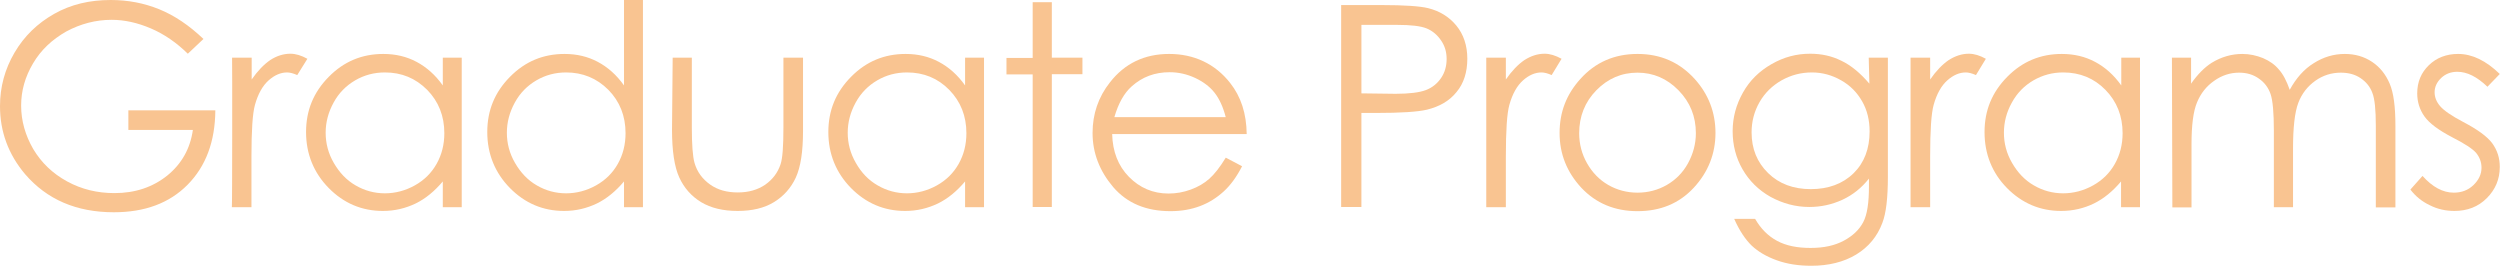 <?xml version="1.0" encoding="utf-8"?>
<!-- Generator: Adobe Illustrator 27.7.0, SVG Export Plug-In . SVG Version: 6.00 Build 0)  -->
<svg version="1.1" id="レイヤー_1" xmlns="http://www.w3.org/2000/svg" xmlns:xlink="http://www.w3.org/1999/xlink" x="0px"
	 y="0px" viewBox="0 0 1135.4 120.7" style="enable-background:new 0 0 1135.4 120.7;" xml:space="preserve">
<style type="text/css">
	.st0{fill:#F9C491;}
</style>
<g id="_レイヤー_2">
	<g id="_レイヤー_1-2">
		<path class="st0" d="M92.4,17.7l-7.1,6.7c-5.1-5-10.7-8.9-16.8-11.5s-12-3.9-17.8-3.9c-7.2,0-14.1,1.8-20.6,5.3
			C23.6,18,18.6,22.7,15,28.8S9.6,41.2,9.6,48s1.9,13.5,5.5,19.7c3.7,6.2,8.8,11.1,15.4,14.7s13.7,5.3,21.5,5.3c9.4,0,17.4-2.7,24-8
			c6.5-5.3,10.4-12.2,11.6-20.7H58.3v-8.9h39.5c-0.1,14.2-4.3,25.4-12.6,33.8S65.7,96.4,51.7,96.4c-17,0-30.4-5.8-40.3-17.3
			C3.8,70.1,0,59.8,0,48.2c0-8.7,2.2-16.8,6.6-24.3s10.4-13.3,18-17.6S40.7,0,50.3,0c7.8,0,15.1,1.4,22,4.2S85.9,11.5,92.4,17.7
			L92.4,17.7z"/>
		<path class="st0" d="M105.4,26.2h8.9v9.9c2.7-3.9,5.5-6.8,8.4-8.8c2.9-1.9,6-2.9,9.2-2.9c2.4,0,5,0.8,7.7,2.3l-4.6,7.4
			c-1.8-0.8-3.4-1.2-4.6-1.2c-2.9,0-5.7,1.2-8.4,3.6s-4.8,6.1-6.2,11.1c-1.1,3.9-1.6,11.7-1.6,23.5v23h-8.9
			C105.5,94.1,105.5,26.2,105.4,26.2z"/>
		<path class="st0" d="M209.7,26.2v67.9h-8.6V82.4c-3.7,4.4-7.8,7.8-12.3,10c-4.6,2.2-9.5,3.4-14.9,3.4c-9.6,0-17.8-3.5-24.6-10.4
			S139,69.9,139,60s3.4-18.1,10.3-25.1s15.1-10.4,24.8-10.4c5.6,0,10.6,1.2,15.1,3.6c4.5,2.4,8.5,5.9,11.9,10.7V26.2
			C201.1,26.2,209.7,26.2,209.7,26.2z M174.8,32.9c-4.9,0-9.4,1.2-13.5,3.6s-7.4,5.7-9.8,10.1s-3.6,8.9-3.6,13.7s1.2,9.4,3.7,13.7
			s5.7,7.8,9.9,10.2c4.1,2.4,8.6,3.6,13.3,3.6s9.3-1.2,13.6-3.6c4.3-2.4,7.6-5.7,9.9-9.8s3.5-8.7,3.5-13.9c0-7.8-2.6-14.4-7.8-19.7
			C188.7,35.5,182.4,32.9,174.8,32.9L174.8,32.9z"/>
		<path class="st0" d="M292,0v94.1h-8.6V82.4c-3.7,4.4-7.8,7.8-12.3,10c-4.6,2.2-9.5,3.4-14.9,3.4c-9.6,0-17.8-3.5-24.6-10.4
			S221.3,69.9,221.3,60s3.4-18.1,10.3-25.1s15.1-10.4,24.8-10.4c5.6,0,10.6,1.2,15.1,3.6c4.5,2.4,8.5,5.9,11.9,10.7V0H292z
			 M257.1,32.9c-4.9,0-9.4,1.2-13.5,3.6c-4.1,2.4-7.4,5.7-9.8,10.1s-3.6,8.9-3.6,13.7s1.2,9.4,3.7,13.7s5.7,7.8,9.9,10.2
			c4.1,2.4,8.6,3.6,13.3,3.6s9.3-1.2,13.6-3.6c4.3-2.4,7.6-5.7,9.9-9.8s3.5-8.7,3.5-13.9c0-7.8-2.6-14.4-7.8-19.7
			C271,35.5,264.6,32.9,257.1,32.9L257.1,32.9z"/>
		<path class="st0" d="M305.5,26.2h8.7v31.7c0,7.7,0.4,13.1,1.2,16c1.2,4.2,3.6,7.4,7.1,9.9s7.7,3.6,12.6,3.6s9-1.2,12.4-3.5
			c3.4-2.4,5.7-5.4,7-9.3c0.9-2.6,1.3-8.2,1.3-16.7V26.2h8.9v33.3c0,9.4-1.1,16.4-3.3,21.2c-2.2,4.7-5.5,8.4-9.9,11.1
			c-4.4,2.7-9.9,4-16.5,4s-12.1-1.3-16.6-4c-4.4-2.7-7.7-6.4-9.9-11.2s-3.3-12-3.3-21.7L305.5,26.2L305.5,26.2z"/>
		<path class="st0" d="M446.9,26.2v67.9h-8.6V82.4c-3.7,4.4-7.8,7.8-12.3,10c-4.6,2.2-9.5,3.4-14.9,3.4c-9.6,0-17.8-3.5-24.6-10.4
			S376.2,69.9,376.2,60s3.4-18.1,10.3-25.1c6.9-7,15.1-10.4,24.8-10.4c5.6,0,10.6,1.2,15.1,3.6c4.5,2.4,8.5,5.9,11.9,10.7V26.2
			C438.2,26.2,446.9,26.2,446.9,26.2z M411.9,32.9c-4.9,0-9.4,1.2-13.5,3.6s-7.4,5.7-9.8,10.1s-3.6,8.9-3.6,13.7s1.2,9.4,3.7,13.7
			c2.5,4.4,5.7,7.8,9.9,10.2c4.1,2.4,8.6,3.6,13.3,3.6s9.3-1.2,13.6-3.6c4.3-2.4,7.6-5.7,9.9-9.8s3.5-8.7,3.5-13.9
			c0-7.8-2.6-14.4-7.8-19.7C425.9,35.5,419.5,32.9,411.9,32.9L411.9,32.9z"/>
		<path class="st0" d="M469,1h8.7v25.2h13.9v7.5h-13.9v60.3H469V33.8h-11.9v-7.5H469C469,26.2,469,1,469,1z"/>
		<path class="st0" d="M556.7,71.6l7.4,3.9c-2.4,4.7-5.2,8.6-8.4,11.5c-3.2,2.9-6.7,5.1-10.7,6.6c-4,1.5-8.4,2.3-13.4,2.3
			c-11.1,0-19.7-3.6-26-10.9c-6.2-7.3-9.4-15.5-9.4-24.6c0-8.6,2.6-16.3,7.9-23c6.7-8.6,15.7-12.9,26.9-12.9s20.8,4.4,27.7,13.2
			c4.9,6.2,7.4,13.9,7.5,23.2h-61.1c0.2,7.9,2.7,14.4,7.6,19.4c4.9,5,10.9,7.6,18,7.6c3.5,0,6.8-0.6,10.1-1.8c3.3-1.2,6-2.8,8.3-4.8
			C551.5,79.2,554,76,556.7,71.6L556.7,71.6z M556.7,53.3c-1.2-4.7-2.9-8.4-5.1-11.2c-2.2-2.8-5.2-5-8.8-6.7
			c-3.7-1.7-7.5-2.6-11.6-2.6c-6.7,0-12.4,2.1-17.2,6.4c-3.5,3.1-6.1,7.8-7.9,14H556.7L556.7,53.3z"/>
		<path class="st0" d="M609.1,2.3h18.3c10.5,0,17.5,0.5,21.2,1.4c5.2,1.3,9.5,3.9,12.8,7.9c3.3,4,5,9.1,5,15.1s-1.6,11.2-4.9,15.1
			c-3.2,4-7.7,6.6-13.4,8c-4.2,1-11.9,1.5-23.3,1.5h-6.5v42.7h-9.2L609.1,2.3L609.1,2.3z M618.3,11.3v31.1l15.5,0.2
			c6.3,0,10.9-0.6,13.8-1.7s5.2-3,6.9-5.5s2.5-5.4,2.5-8.6s-0.8-5.9-2.5-8.4c-1.7-2.5-3.9-4.4-6.6-5.5s-7.2-1.6-13.4-1.6
			C634.5,11.3,618.3,11.3,618.3,11.3z"/>
		<path class="st0" d="M675,26.2h8.9v9.9c2.7-3.9,5.5-6.8,8.4-8.8c3-1.9,6-2.9,9.2-2.9c2.4,0,5,0.8,7.7,2.3l-4.5,7.4
			c-1.8-0.8-3.4-1.2-4.6-1.2c-2.9,0-5.7,1.2-8.4,3.6s-4.8,6.1-6.2,11.1c-1.1,3.9-1.6,11.7-1.6,23.5v23H675V26.2z"/>
		<path class="st0" d="M743.7,24.5c10.5,0,19.1,3.8,26,11.4c6.2,6.9,9.4,15.1,9.4,24.5s-3.3,17.8-9.9,24.9
			c-6.6,7.1-15.1,10.6-25.5,10.6s-18.9-3.6-25.5-10.6c-6.6-7.1-9.9-15.4-9.9-24.9s3.1-17.5,9.4-24.5
			C724.5,28.3,733.2,24.5,743.7,24.5L743.7,24.5z M743.7,33c-7.3,0-13.5,2.7-18.7,8s-7.8,11.9-7.8,19.5c0,4.9,1.2,9.5,3.6,13.7
			c2.4,4.2,5.6,7.5,9.6,9.8s8.5,3.5,13.3,3.5s9.3-1.2,13.3-3.5c4-2.3,7.3-5.6,9.6-9.8s3.6-8.8,3.6-13.7c0-7.6-2.6-14.1-7.9-19.5
			C757.1,35.7,750.9,33,743.7,33L743.7,33z"/>
		<path class="st0" d="M848.7,26.2h8.7v54.1c0,9.5-0.8,16.5-2.5,20.9c-2.3,6.2-6.3,11-11.9,14.4s-12.5,5.1-20.4,5.1
			c-5.8,0-11-0.8-15.7-2.5s-8.4-3.9-11.3-6.6c-2.9-2.8-5.6-6.8-8-12.2h9.5c2.6,4.5,5.9,7.8,10,10s9.1,3.2,15.2,3.2s11-1.1,15.1-3.3
			c4.1-2.2,7-5,8.8-8.4c1.8-3.4,2.6-8.8,2.6-16.3v-3.5c-3.3,4.2-7.3,7.4-12,9.6c-4.8,2.2-9.8,3.3-15.1,3.3c-6.2,0-12.1-1.6-17.6-4.6
			c-5.5-3.1-9.7-7.3-12.7-12.5c-3-5.2-4.5-11-4.5-17.3s1.6-12.1,4.7-17.6s7.4-9.7,13-12.9s11.3-4.7,17.5-4.7c5.1,0,9.8,1,14.2,3.2
			c4.4,2.1,8.6,5.6,12.7,10.4L848.7,26.2L848.7,26.2z M822.9,32.9c-5,0-9.5,1.2-13.8,3.6c-4.2,2.4-7.6,5.7-10,9.9s-3.6,8.8-3.6,13.7
			c0,7.5,2.5,13.6,7.5,18.5c5,4.9,11.5,7.3,19.4,7.3s14.5-2.4,19.4-7.2c4.9-4.8,7.3-11.2,7.3-19c0-5.1-1.1-9.7-3.4-13.7
			s-5.4-7.2-9.5-9.5C832,34.1,827.6,32.9,822.9,32.9L822.9,32.9z"/>
		<path class="st0" d="M867.7,26.2h8.9v9.9c2.7-3.9,5.5-6.8,8.4-8.8c3-1.9,6-2.9,9.2-2.9c2.4,0,5,0.8,7.7,2.3l-4.5,7.4
			c-1.8-0.8-3.4-1.2-4.6-1.2c-2.9,0-5.7,1.2-8.4,3.6s-4.8,6.1-6.2,11.1c-1.1,3.9-1.6,11.7-1.6,23.5v23h-8.9V26.2z"/>
		<path class="st0" d="M971.9,26.2v67.9h-8.6V82.4c-3.7,4.4-7.8,7.8-12.3,10c-4.5,2.2-9.5,3.4-14.9,3.4c-9.6,0-17.8-3.5-24.6-10.4
			S901.3,69.9,901.3,60s3.4-18.1,10.3-25.1s15.1-10.4,24.8-10.4c5.6,0,10.6,1.2,15.1,3.6s8.5,5.9,11.9,10.7V26.2
			C963.3,26.2,971.9,26.2,971.9,26.2z M937,32.9c-4.9,0-9.3,1.2-13.5,3.6c-4.1,2.4-7.4,5.7-9.8,10.1c-2.4,4.3-3.6,8.9-3.6,13.7
			s1.2,9.4,3.7,13.7s5.7,7.8,9.9,10.2c4.1,2.4,8.6,3.6,13.3,3.6s9.3-1.2,13.6-3.6c4.3-2.4,7.6-5.7,9.9-9.8c2.3-4.1,3.5-8.7,3.5-13.9
			c0-7.8-2.6-14.4-7.8-19.7C951,35.5,944.6,32.9,937,32.9L937,32.9z"/>
		<path class="st0" d="M986.4,26.2h8.7V38c3-4.3,6.2-7.5,9.4-9.5c4.4-2.7,9.1-4,13.9-4c3.3,0,6.4,0.7,9.4,1.9c3,1.3,5.4,3,7.2,5.2
			c1.9,2.1,3.5,5.2,4.9,9.2c2.9-5.3,6.5-9.4,10.9-12.1c4.4-2.8,9.1-4.2,14.1-4.2c4.7,0,8.8,1.2,12.4,3.6s6.2,5.7,8,9.9
			s2.6,10.6,2.6,19.1v37.1h-8.9V57.1c0-7.3-0.5-12.3-1.6-15c-1-2.7-2.8-4.9-5.3-6.6c-2.5-1.7-5.5-2.5-9-2.5c-4.2,0-8.1,1.2-11.6,3.7
			c-3.5,2.5-6.1,5.8-7.7,10s-2.4,11.1-2.4,20.8v26.6h-8.7V59.4c0-8.2-0.5-13.8-1.5-16.7s-2.8-5.3-5.3-7c-2.5-1.8-5.5-2.7-9-2.7
			c-4,0-7.8,1.2-11.3,3.7c-3.5,2.4-6.1,5.7-7.8,9.8c-1.7,4.1-2.5,10.4-2.5,18.9v28.8h-8.7L986.4,26.2L986.4,26.2z"/>
		<path class="st0" d="M1135.3,33.6l-5.6,5.8c-4.7-4.5-9.2-6.8-13.7-6.8c-2.8,0-5.3,0.9-7.3,2.8c-2,1.9-3,4.1-3,6.5
			c0,2.2,0.8,4.3,2.5,6.3c1.7,2,5.2,4.4,10.5,7.2c6.5,3.4,10.9,6.6,13.2,9.7c2.3,3.2,3.4,6.7,3.4,10.7c0,5.6-2,10.3-5.9,14.2
			c-3.9,3.9-8.8,5.8-14.7,5.8c-3.9,0-7.7-0.8-11.2-2.6c-3.6-1.7-6.5-4.1-8.8-7.1l5.5-6.2c4.5,5,9.2,7.6,14.2,7.6
			c3.5,0,6.5-1.1,8.9-3.4s3.7-4.9,3.7-7.9c0-2.5-0.8-4.7-2.4-6.7c-1.6-1.9-5.3-4.3-11-7.2c-6.1-3.2-10.3-6.3-12.5-9.4
			c-2.2-3.1-3.3-6.6-3.3-10.5c0-5.2,1.8-9.4,5.3-12.8s8-5.1,13.3-5.1C1122.7,24.5,1129,27.5,1135.3,33.6L1135.3,33.6z"/>
	</g>
</g>
</svg>
